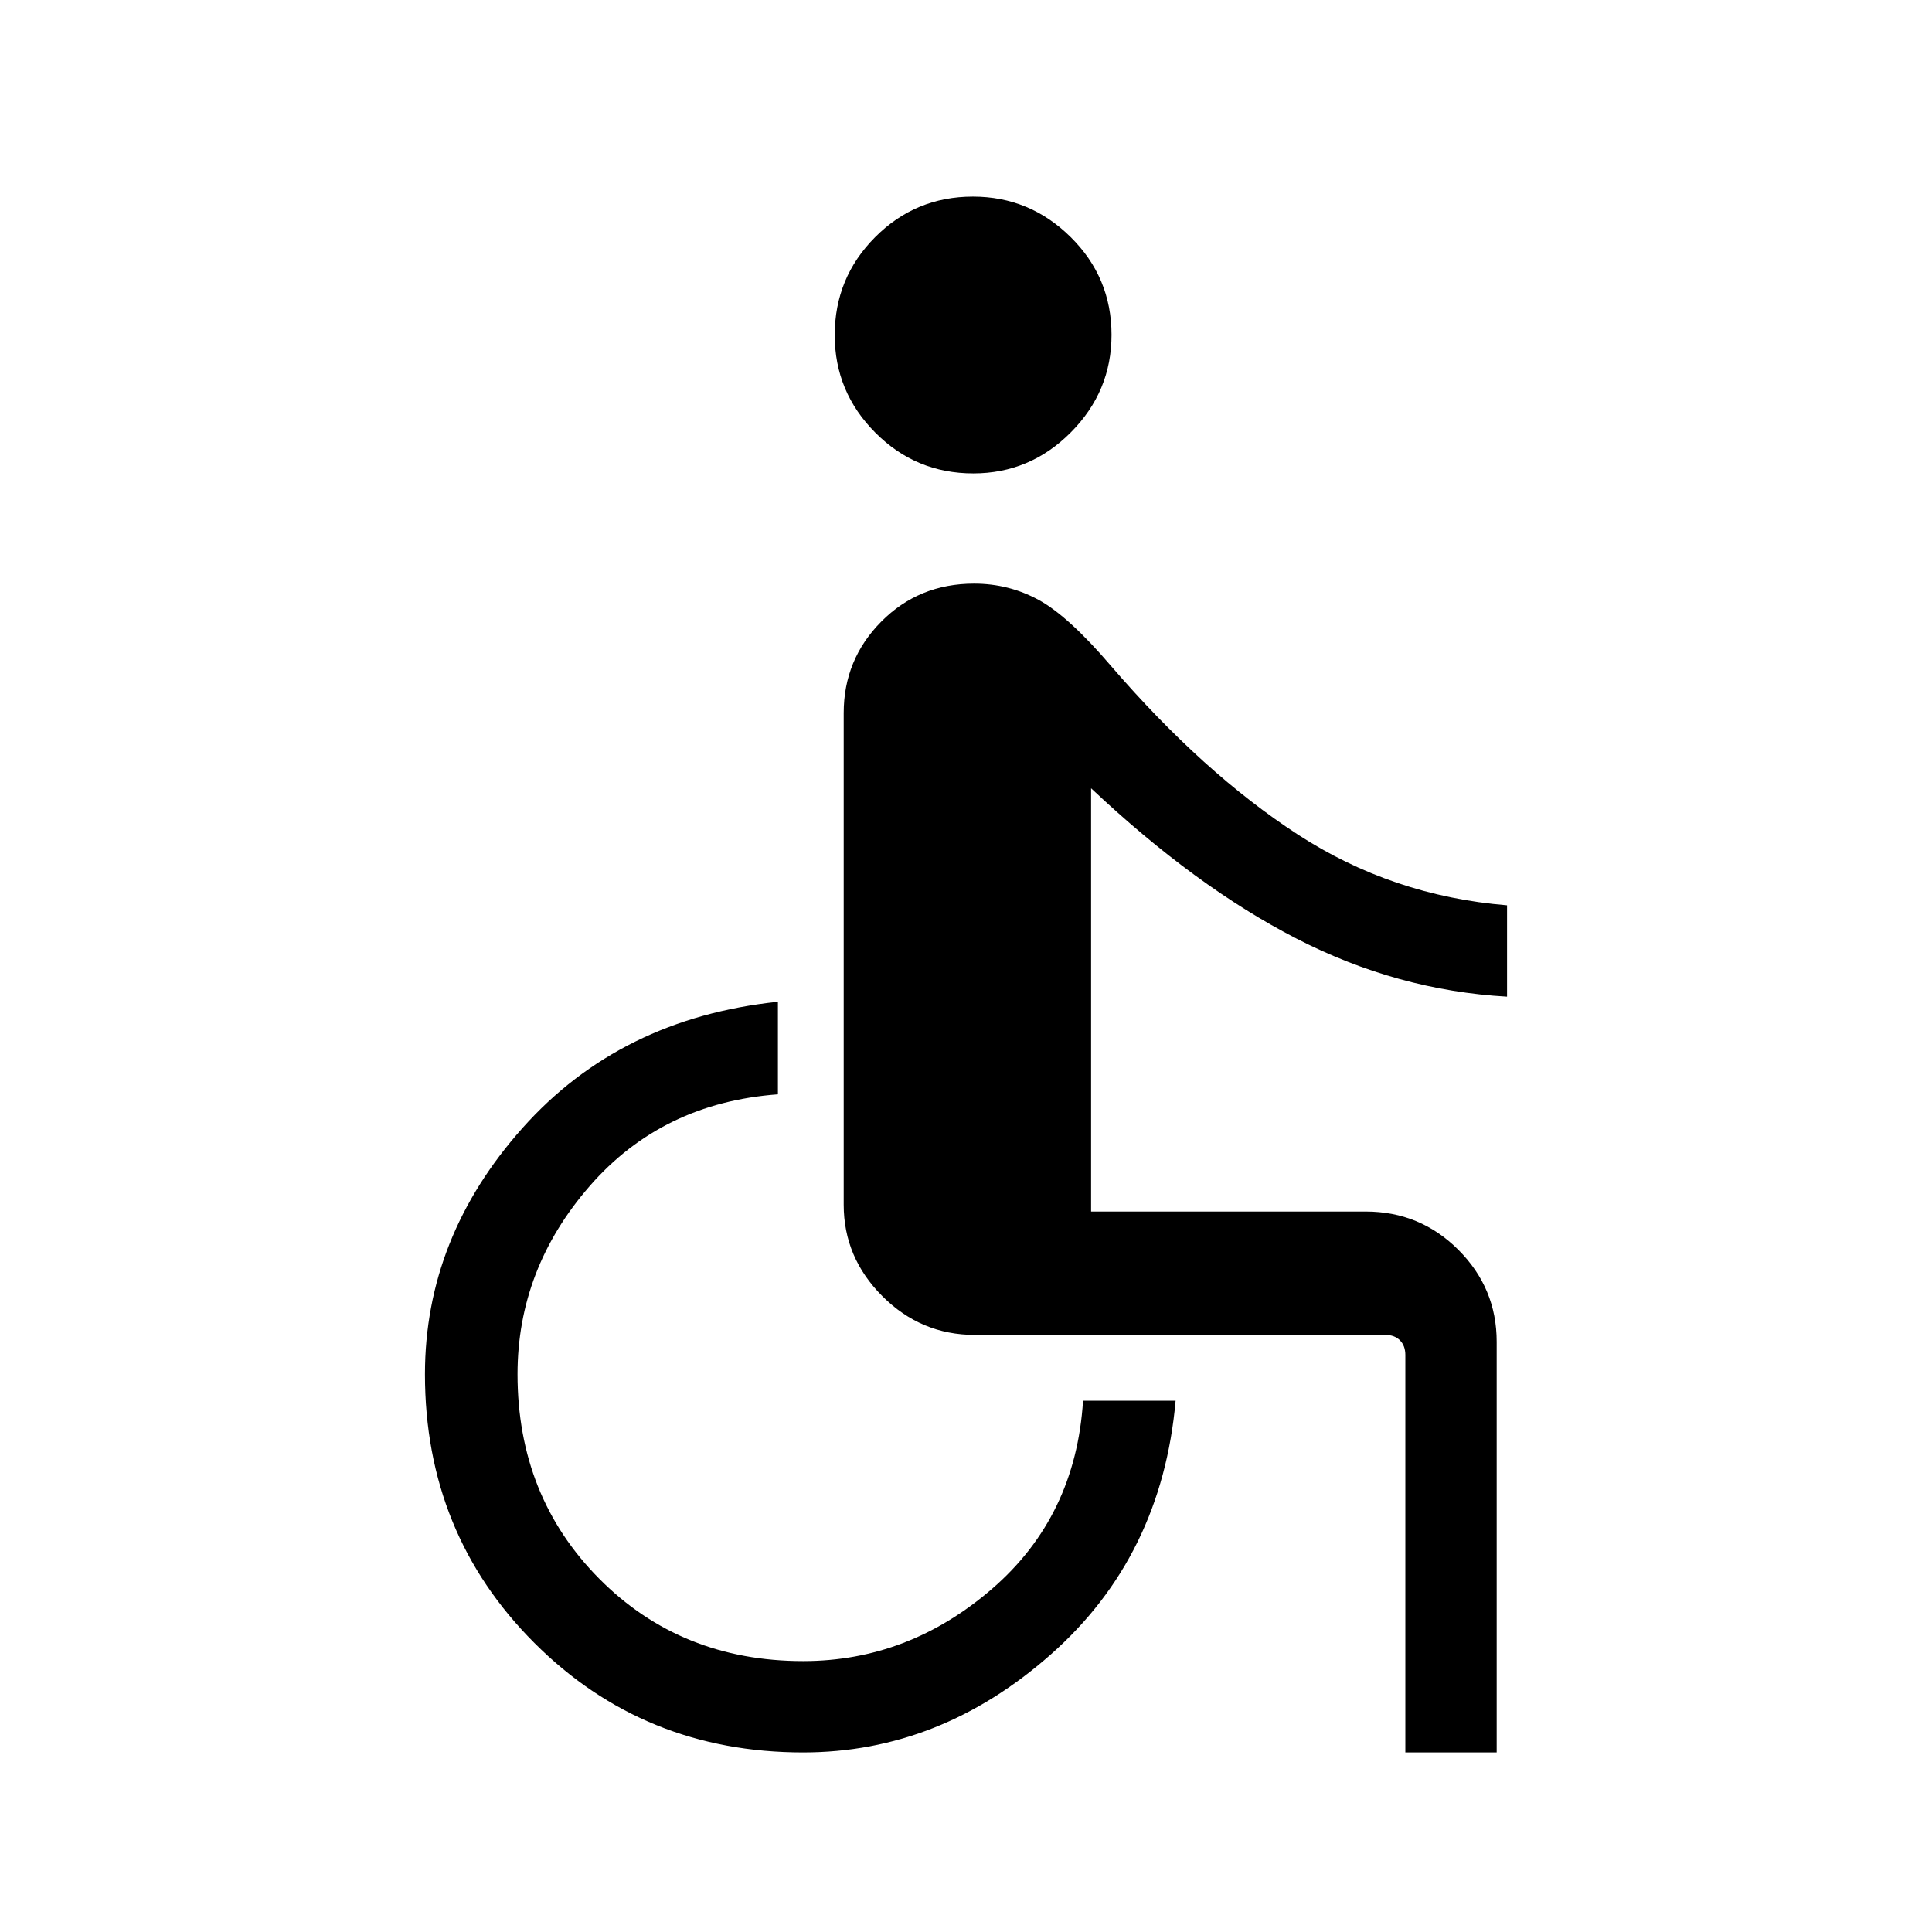<?xml version="1.0" encoding="UTF-8"?>
<svg xmlns="http://www.w3.org/2000/svg" width="48" height="48" viewBox="0 -960 960 960">
  <path d="M483.618-724.769q-28.541 0-48.695-20.266-20.153-20.266-20.153-48.423 0-28.541 20.074-48.695 20.074-20.153 48.615-20.153 28.156 0 48.502 20.074 20.346 20.074 20.346 48.615 0 28.156-20.266 48.502-20.266 20.346-48.423 20.346Zm214.69 635.538v-197.461q0-4.616-2.693-7.308-2.692-2.693-7.308-2.693H484.308q-26.623 0-45.85-19.227-19.227-19.226-19.227-45.465v-244.307q0-26.623 18.693-45.465 18.692-18.842 46.104-18.842 17.173 0 31.995 8.038 14.823 8.039 36.053 32.885 45.847 53.231 92.77 83.73 46.923 30.5 103.999 35.193v45.383q-54.461-3.077-104.615-28.846-50.154-25.769-102.077-74.693v210.31h136.462q27.007 0 46.042 19.034 19.034 19.035 19.034 45.658v204.076h-45.383Zm-299.231 0q-79.153 0-133.538-54.385Q211.155-198 211.155-277.154q0-68 48.538-122.423t126.846-62.653v45.999q-57.462 4.23-93.424 45.461-35.961 41.231-35.961 93.616 0 60.693 40.615 101.616 40.616 40.923 101.308 40.923 52.385 0 93.924-35.962 41.538-35.962 45.154-93.423h45.999q-6.847 77.307-61.962 126.038-55.115 48.73-123.115 48.73Z"></path>
</svg>
